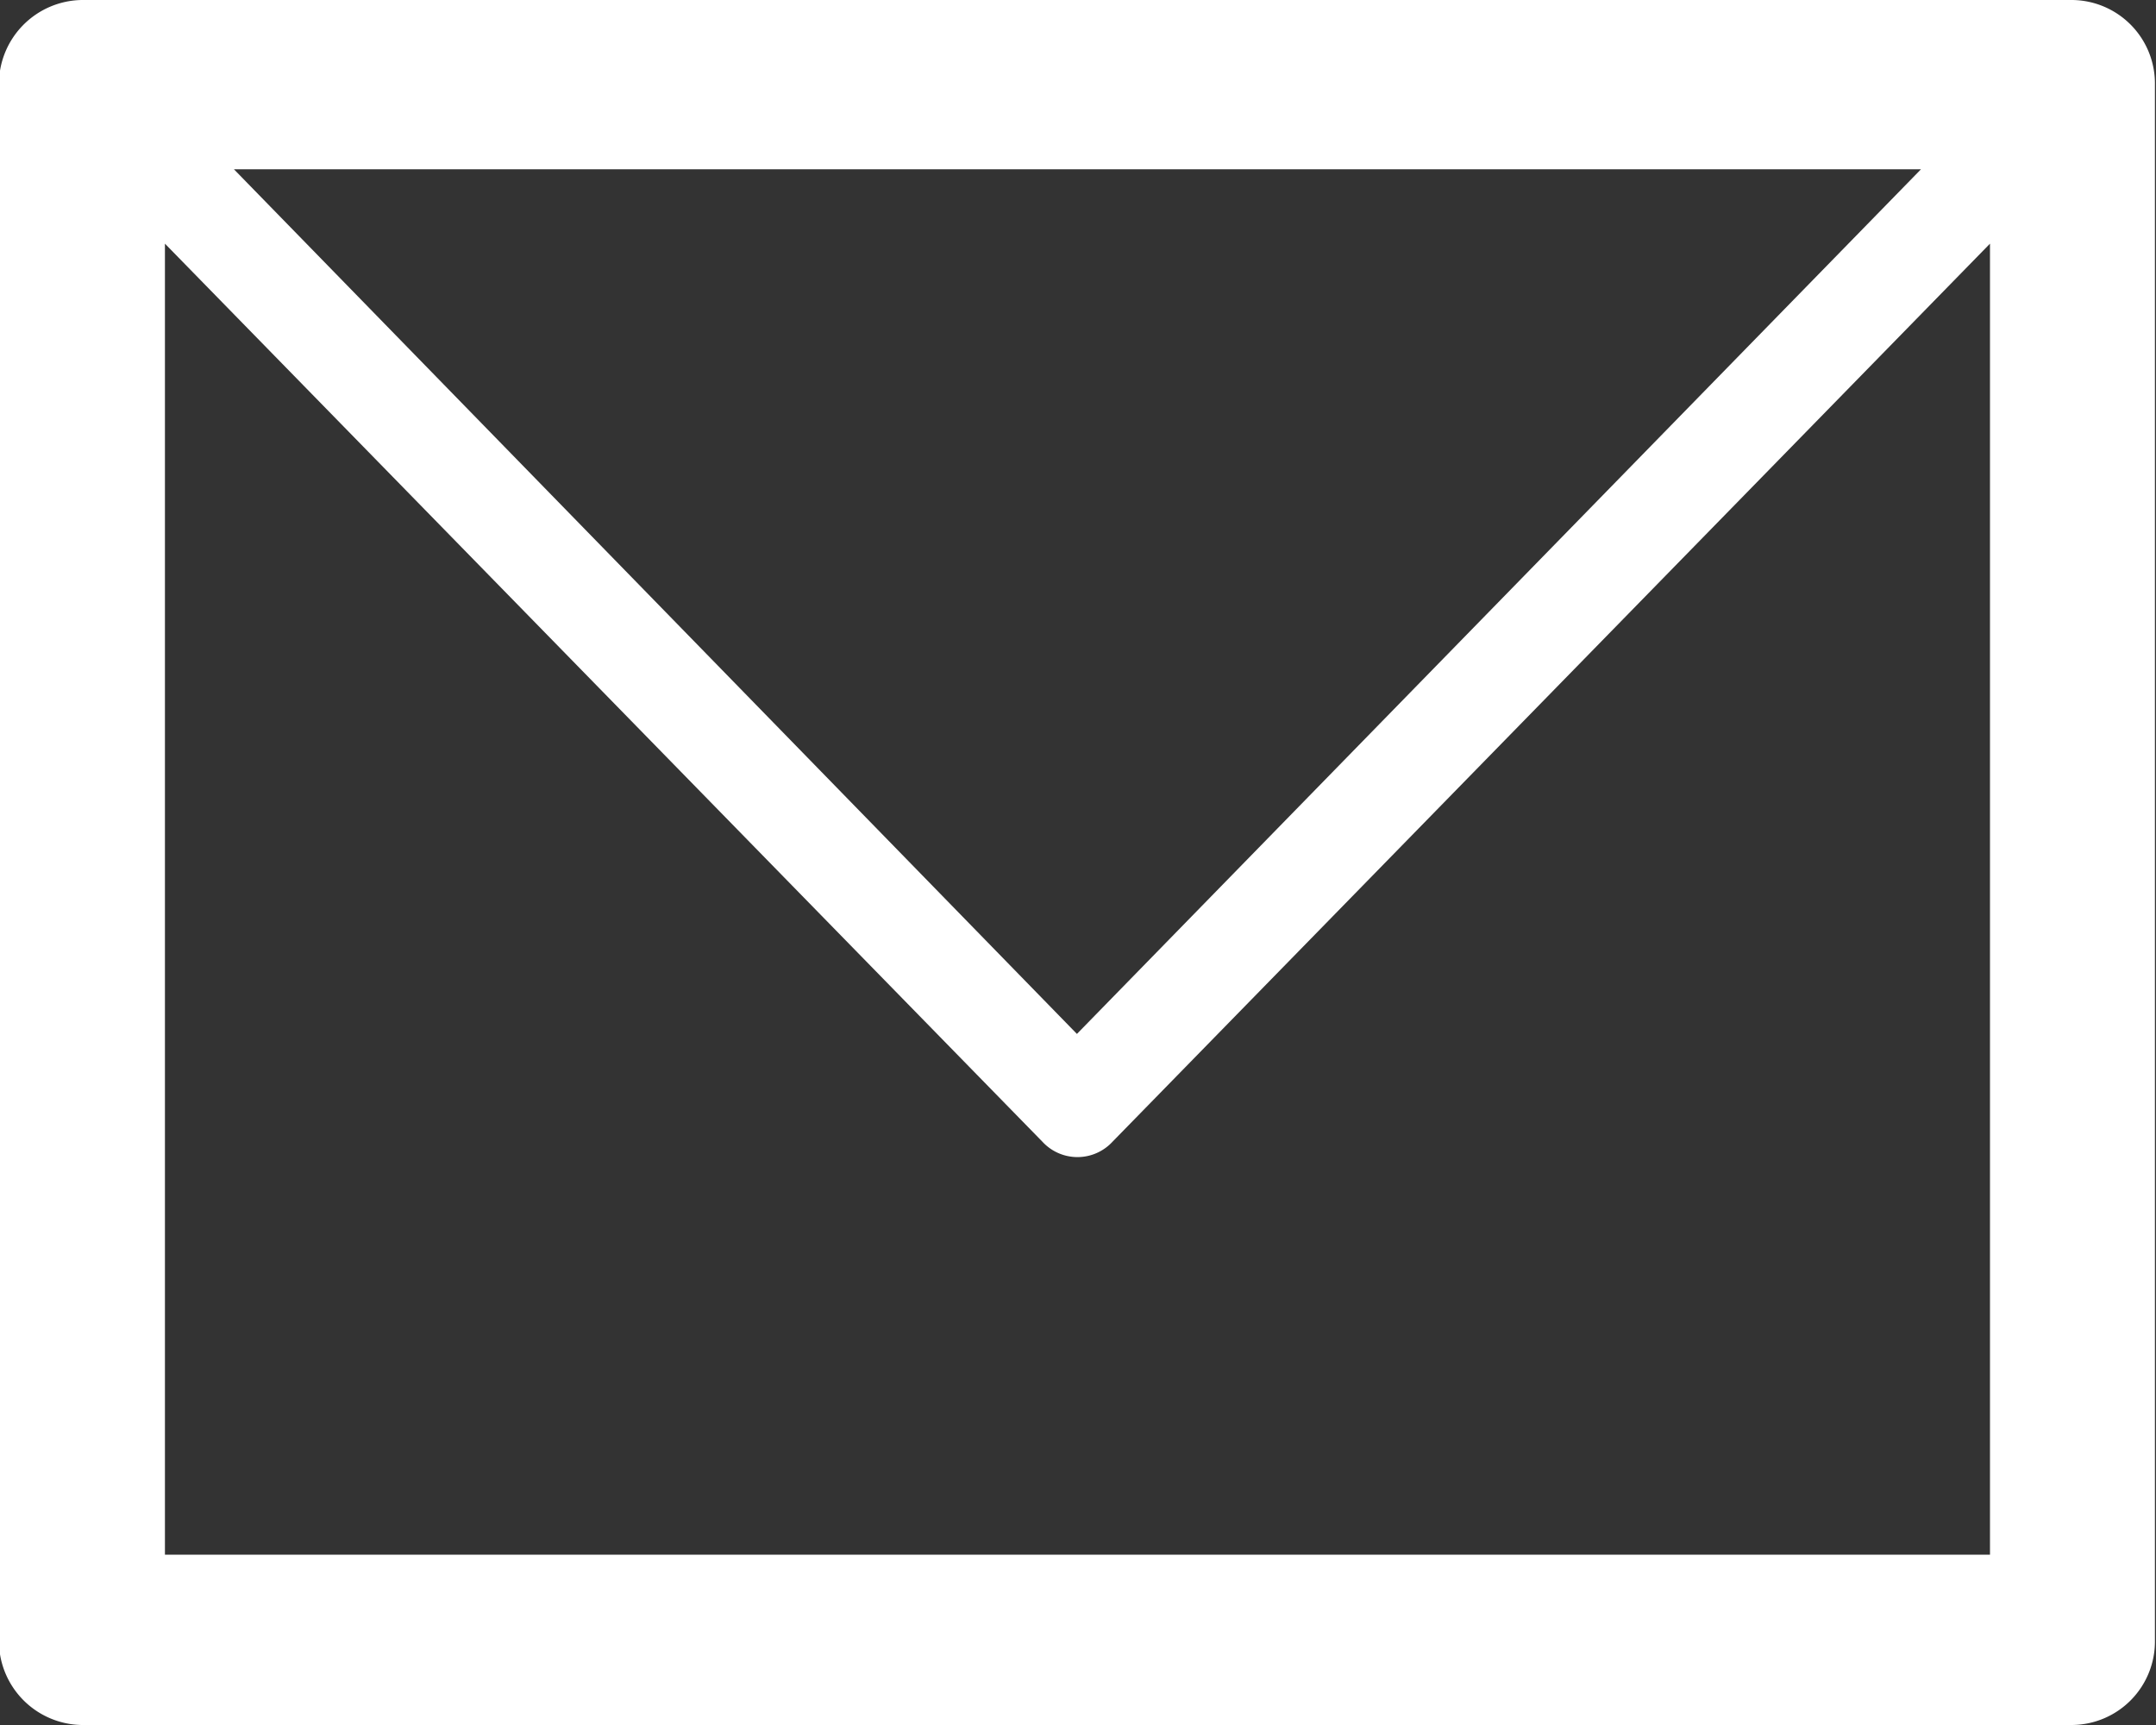 <svg xmlns="http://www.w3.org/2000/svg" width="20" height="16" viewBox="0 0 20 16">
  <rect x="0" y="0" width="20" height="16" fill="#333333" stroke="none"/>
<defs>
    <style>
      .cls-1 {
        fill: #fff;
        fill-rule: evenodd;
      }
    </style>
  </defs>
  <path id="call-to-action-mail" class="cls-1" d="M1420.76,1573h18.46a0.775,0.775,0,0,1,.77.79v14.42a0.775,0.775,0,0,1-.77.79h-18.46a0.781,0.781,0,0,1-.77-0.79v-14.42a0.781,0.781,0,0,1,.77-0.79h0Zm17.7,2.26h0l-8.14,8.33a0.442,0.442,0,0,1-.65,0l-8.14-8.33v12.16h16.93v-12.16h0Zm-0.64-.69h-15.65l7.82,8.02,7.83-8.02h0Z" transform="translate(-1420 -1573)"/>
</svg>
